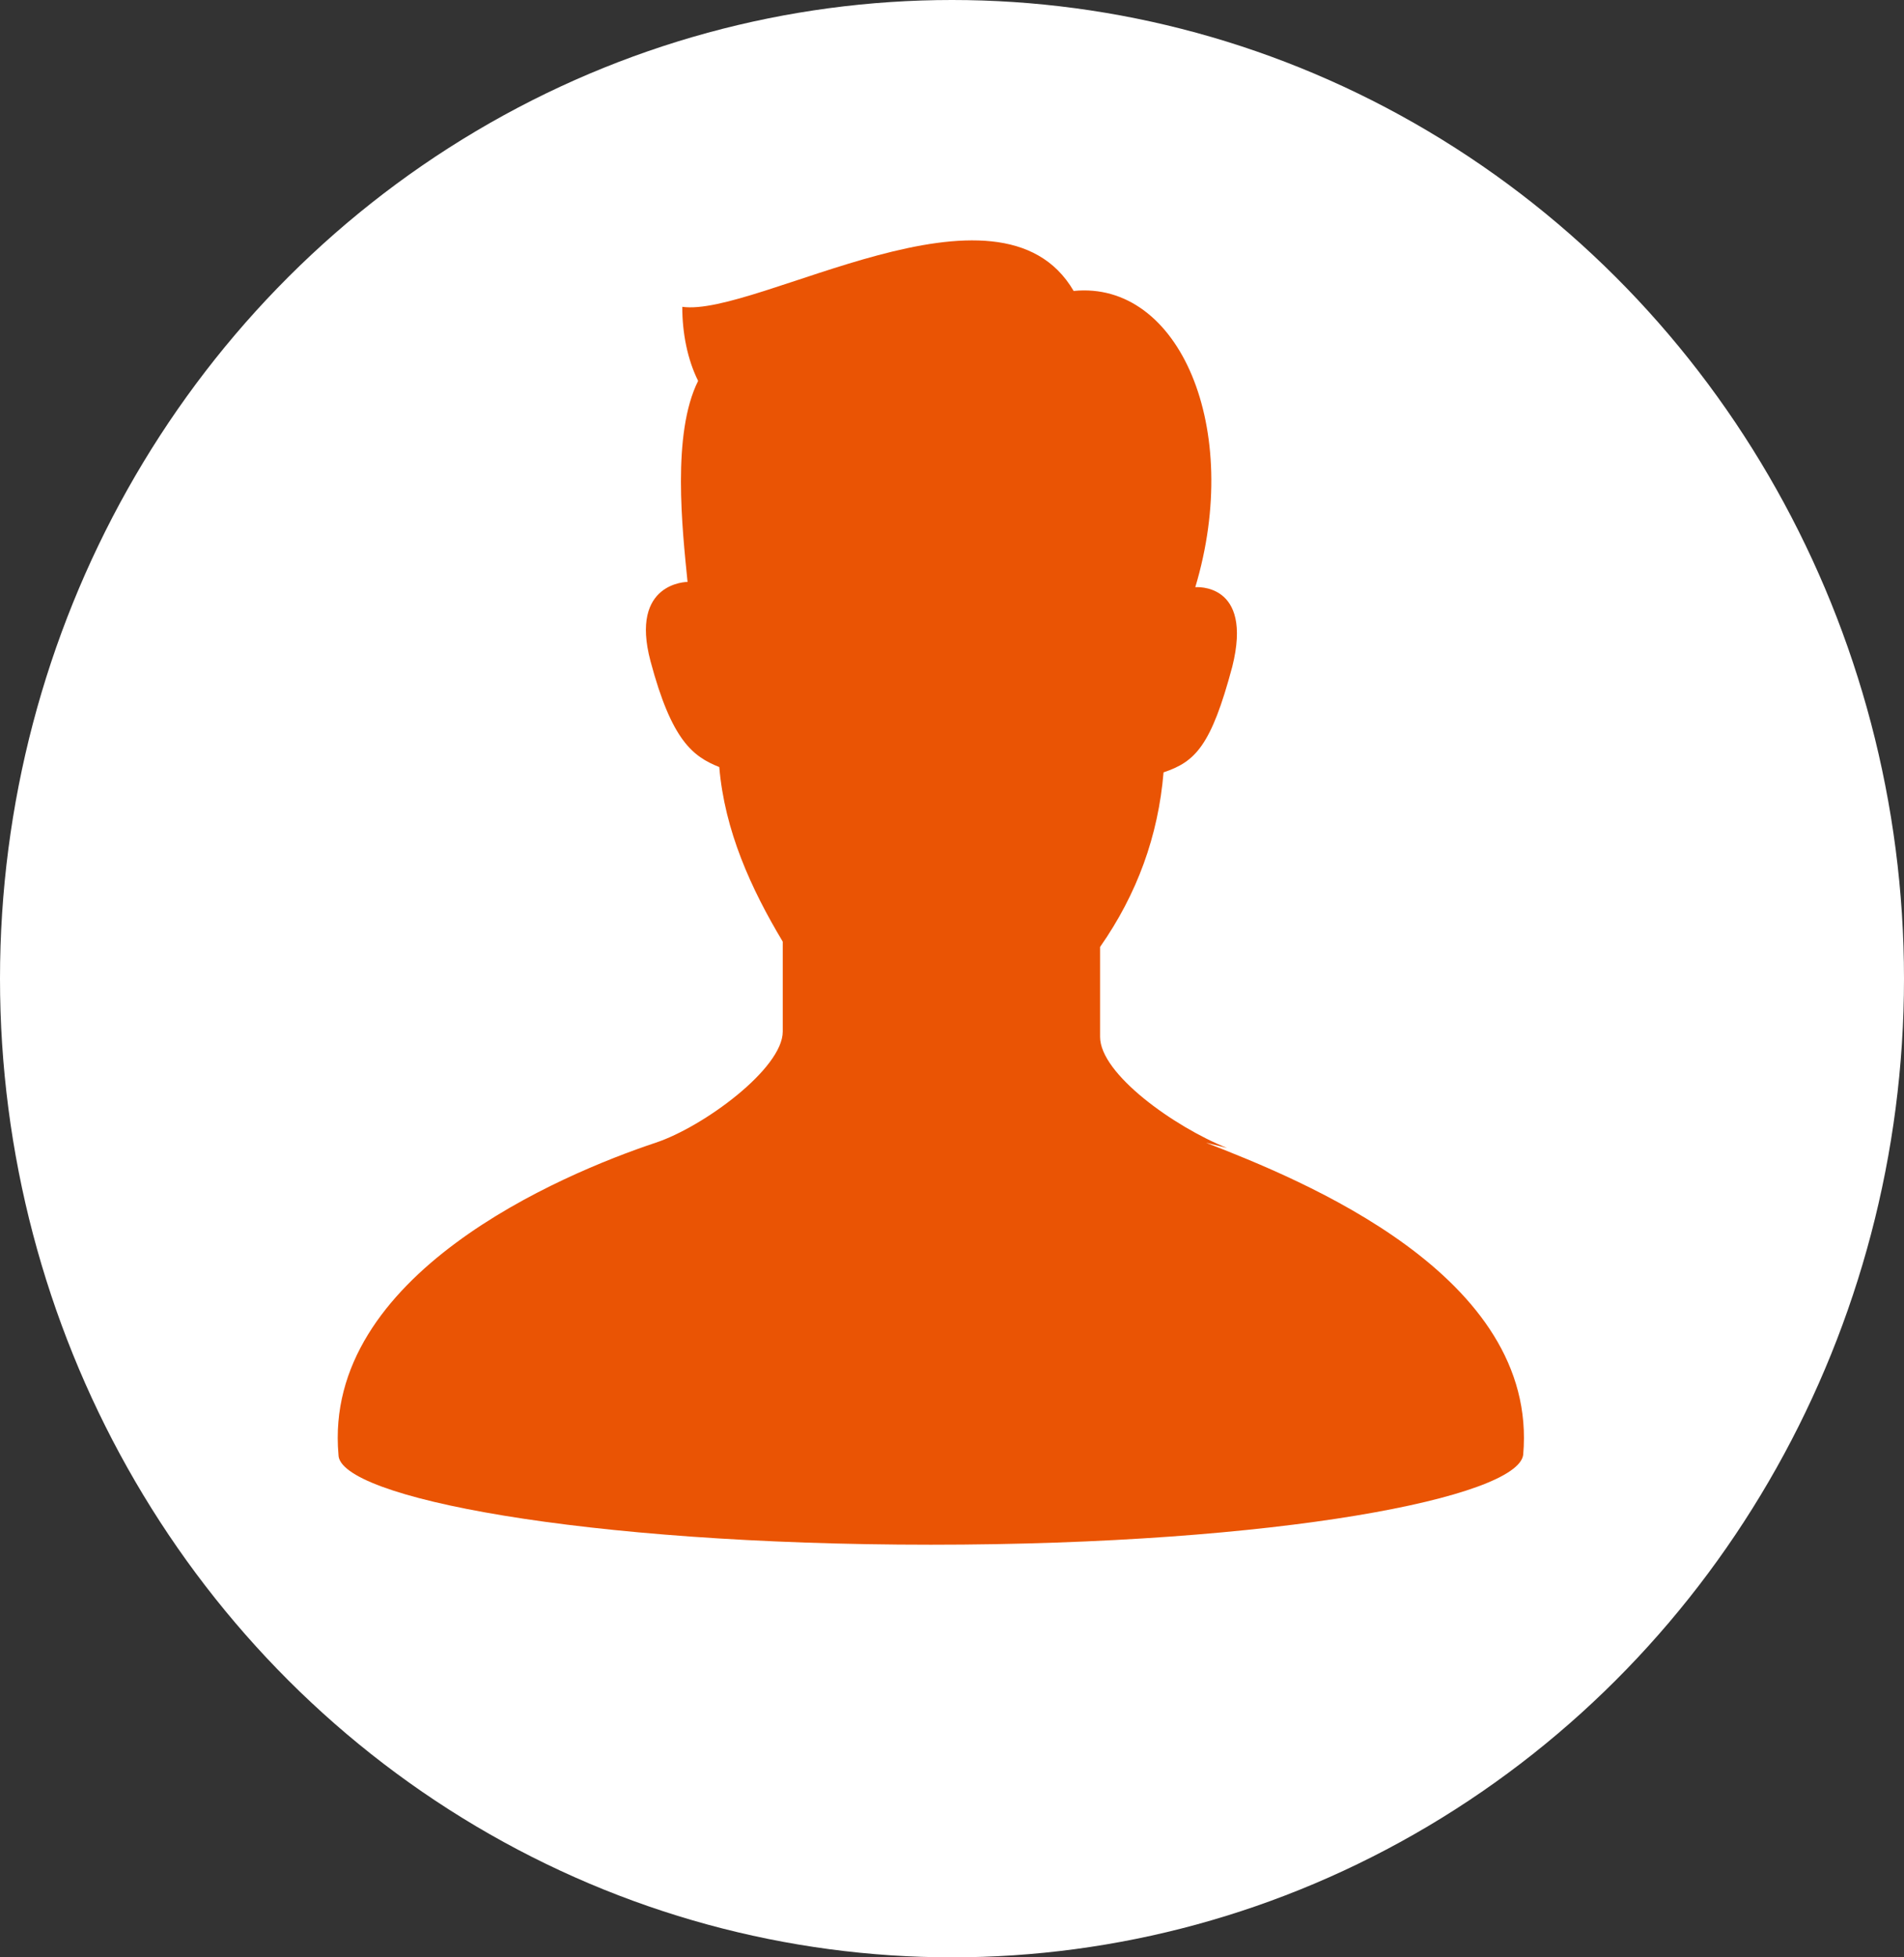 <?xml version="1.0" encoding="UTF-8"?>
<svg xmlns="http://www.w3.org/2000/svg" version="1.1" viewBox="0 0 36 37">
  <rect x="0" y="0" width="36" height="37" fill="#333333" stroke="none"/>
  <defs>
    <style>
      .cls-1 {
        fill: #fff;
      }

      .cls-2 {
        fill: #ea5404;
      }
    </style>
  </defs>
  <!-- Generator: Adobe Illustrator 28.6.0, SVG Export Plug-In . SVG Version: 1.2.0 Build 709)  -->
  <g>
    <g id="_グループ_1192" data-name="グループ_1192">
      <ellipse id="_楕円形_6" data-name="楕円形_6" class="cls-1" cx="18" cy="18.5" rx="18" ry="18.5"/>
      <g id="_人物アイコン" data-name="人物アイコン">
        <path id="_パス_3764" data-name="パス_3764" class="cls-2" d="M23.2,21.7c-1-.4-2.4-1.4-2.4-2.1v-1.7c.7-1,1.1-2.1,1.2-3.3.6-.2.9-.5,1.3-2,.4-1.6-.7-1.5-.7-1.5.9-3-.3-5.8-2.3-5.6-1.4-2.4-6,.5-7.4.3,0,.5.1,1,.3,1.4-.5,1-.3,2.8-.2,3.8,0,0-1.1,0-.7,1.5.4,1.5.8,1.8,1.3,2,.1,1.2.6,2.3,1.2,3.3v1.7c0,.7-1.5,1.8-2.4,2.1-1.8.6-6.3,2.5-6,5.9,0,.8,4.6,1.7,11.2,1.7s11.1-.9,11.2-1.7c.3-3.4-4.2-5.2-6-5.9Z"/>
      </g>
    </g>
  </g>
</svg>